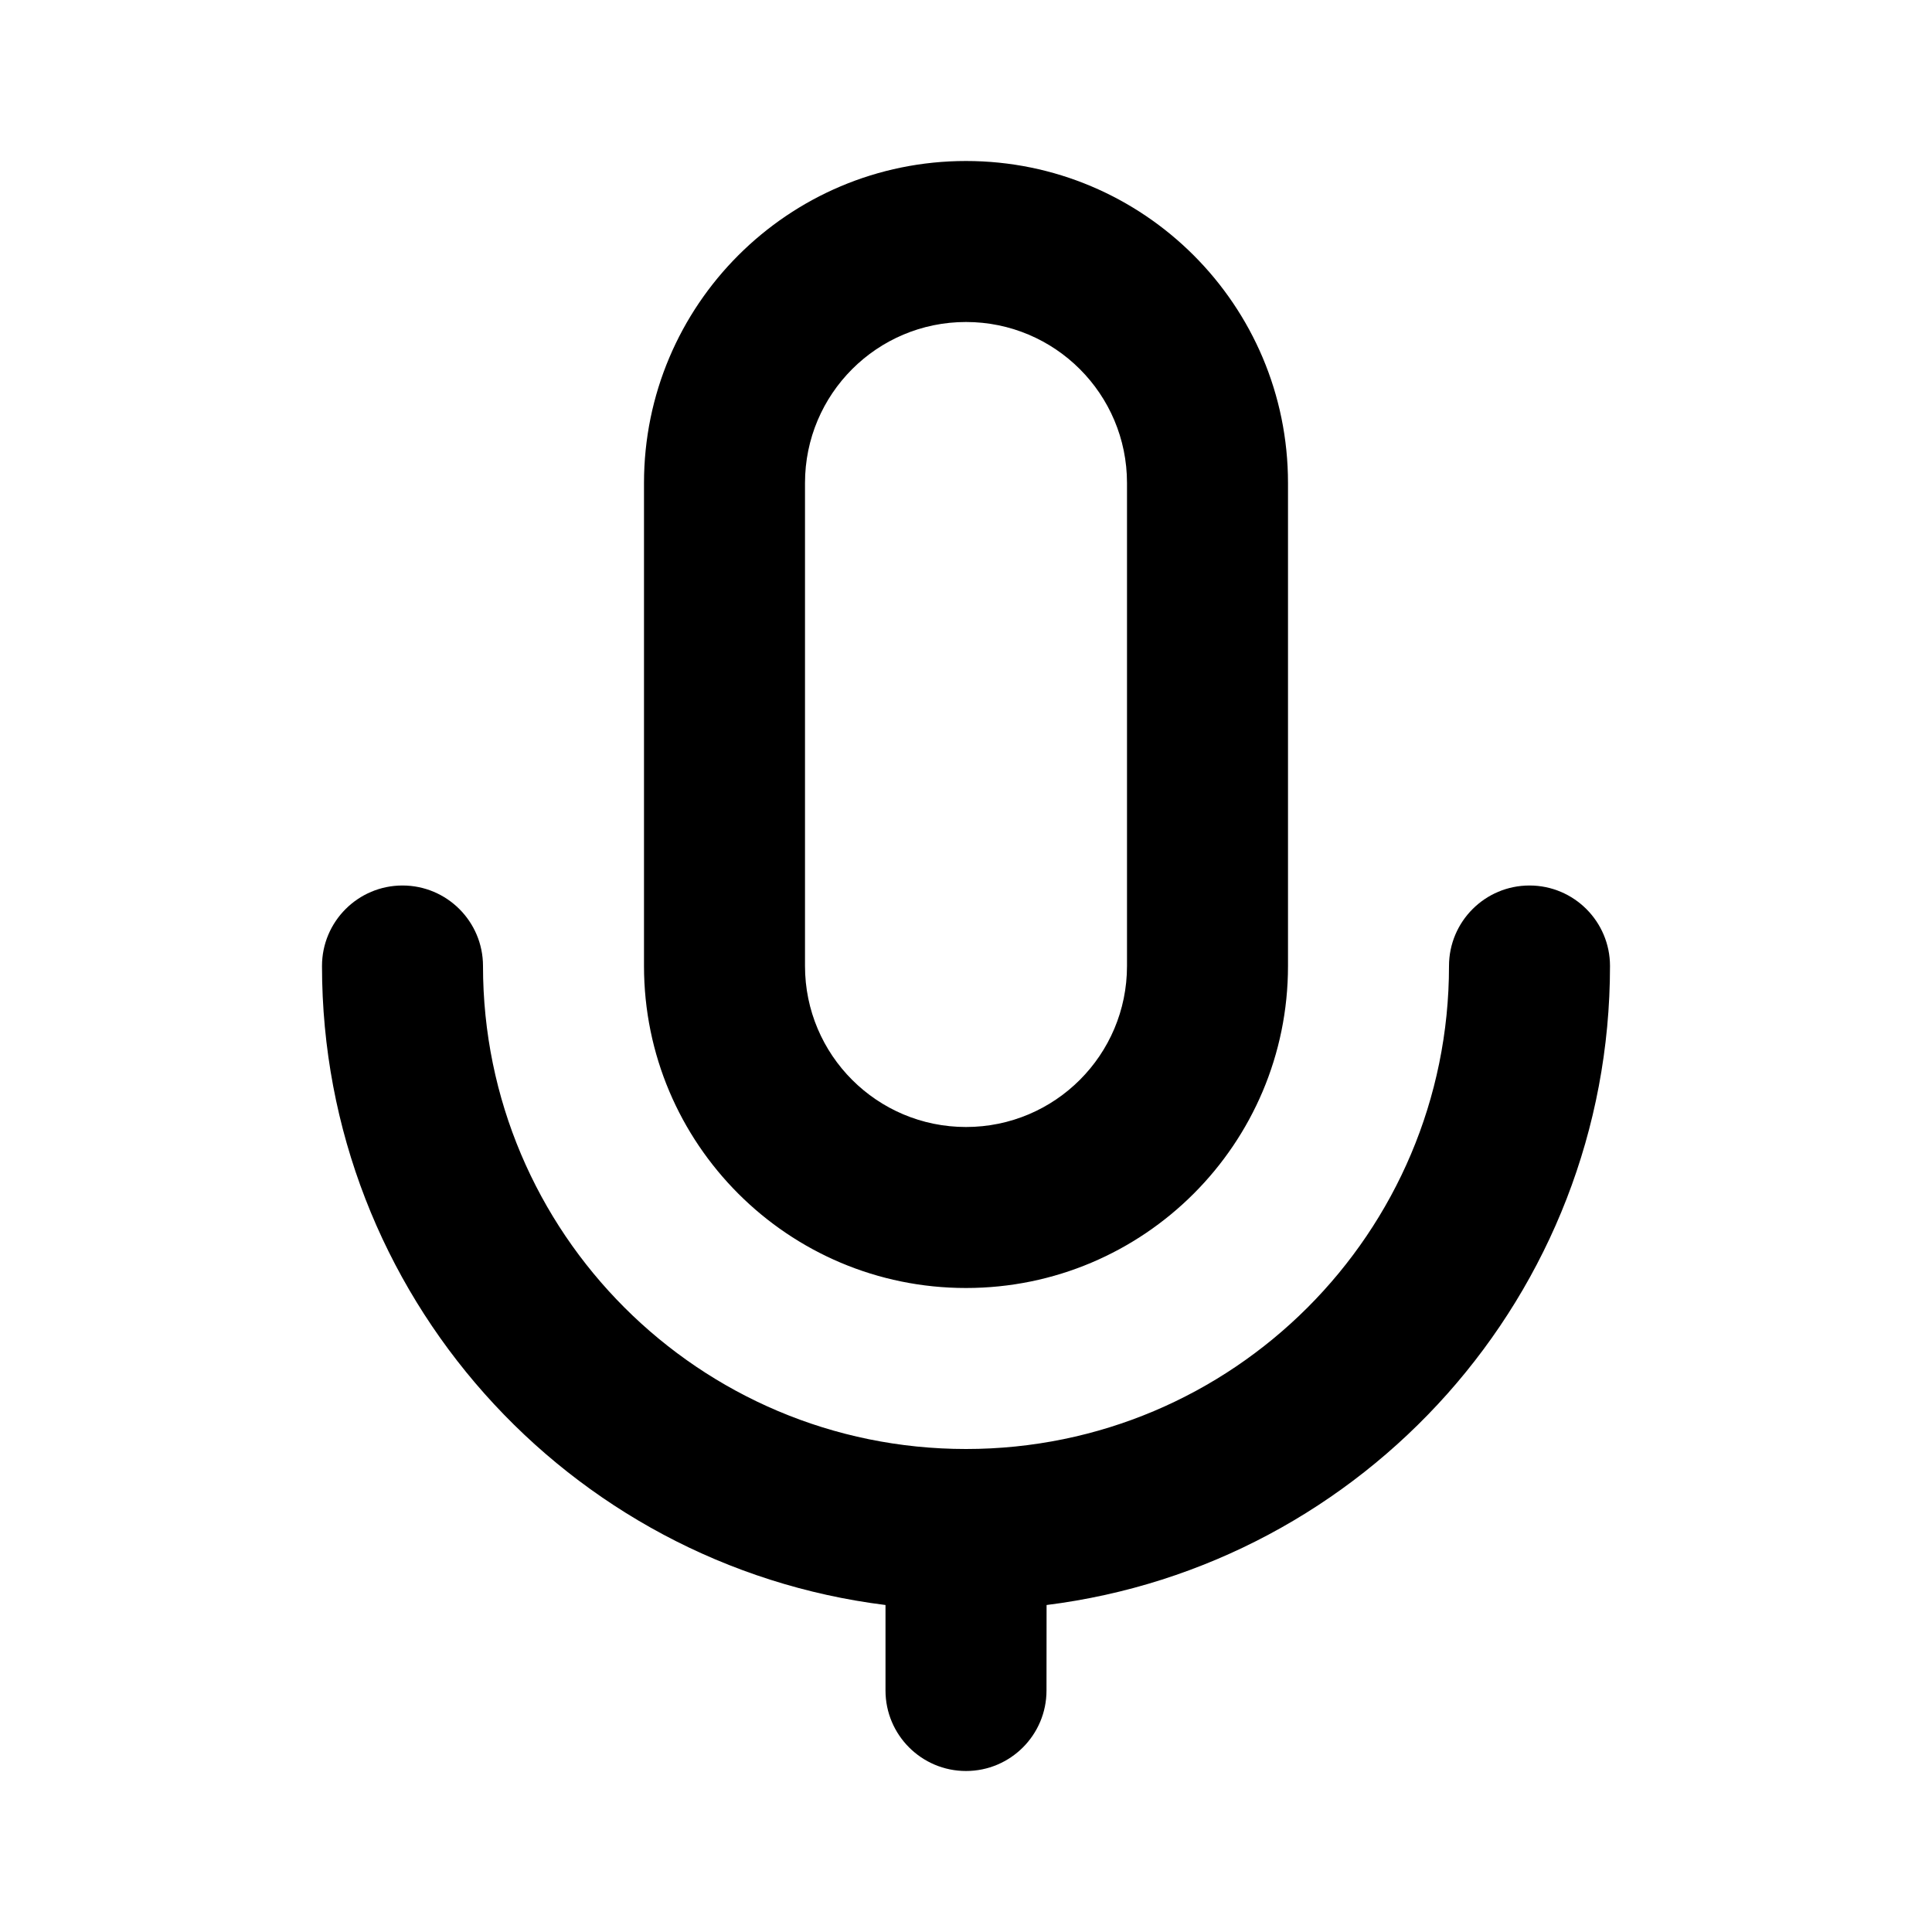 <?xml version="1.0" encoding="utf-8"?><!-- Скачано с сайта svg4.ru / Downloaded from svg4.ru -->
<svg fill="#000000" width="800px" height="800px" viewBox="0 0 24 24" xmlns="http://www.w3.org/2000/svg">
  <path fill-rule="evenodd" d="M19,11 C19.552,11 20,11.448 20,12 C20,16.079 16.947,19.445 13.001,19.938 L13,21 C13,21.552 12.552,22 12,22 C11.448,22 11,21.552 11,21 L11,19.938 C7.054,19.446 4,16.08 4,12 C4,11.448 4.448,11 5,11 C5.552,11 6,11.448 6,12 C6,15.314 8.686,18 12,18 C15.314,18 18,15.314 18,12 C18,11.448 18.448,11 19,11 Z M12,2 C14.209,2 16,3.791 16,6 L16,12 C16,14.209 14.209,16 12,16 C9.791,16 8,14.209 8,12 L8,6 C8,3.791 9.791,2 12,2 Z M12,4 C10.895,4 10,4.895 10,6 L10,12 C10,13.105 10.895,14 12,14 C13.105,14 14,13.105 14,12 L14,6 C14,4.895 13.105,4 12,4 Z"/>
</svg>